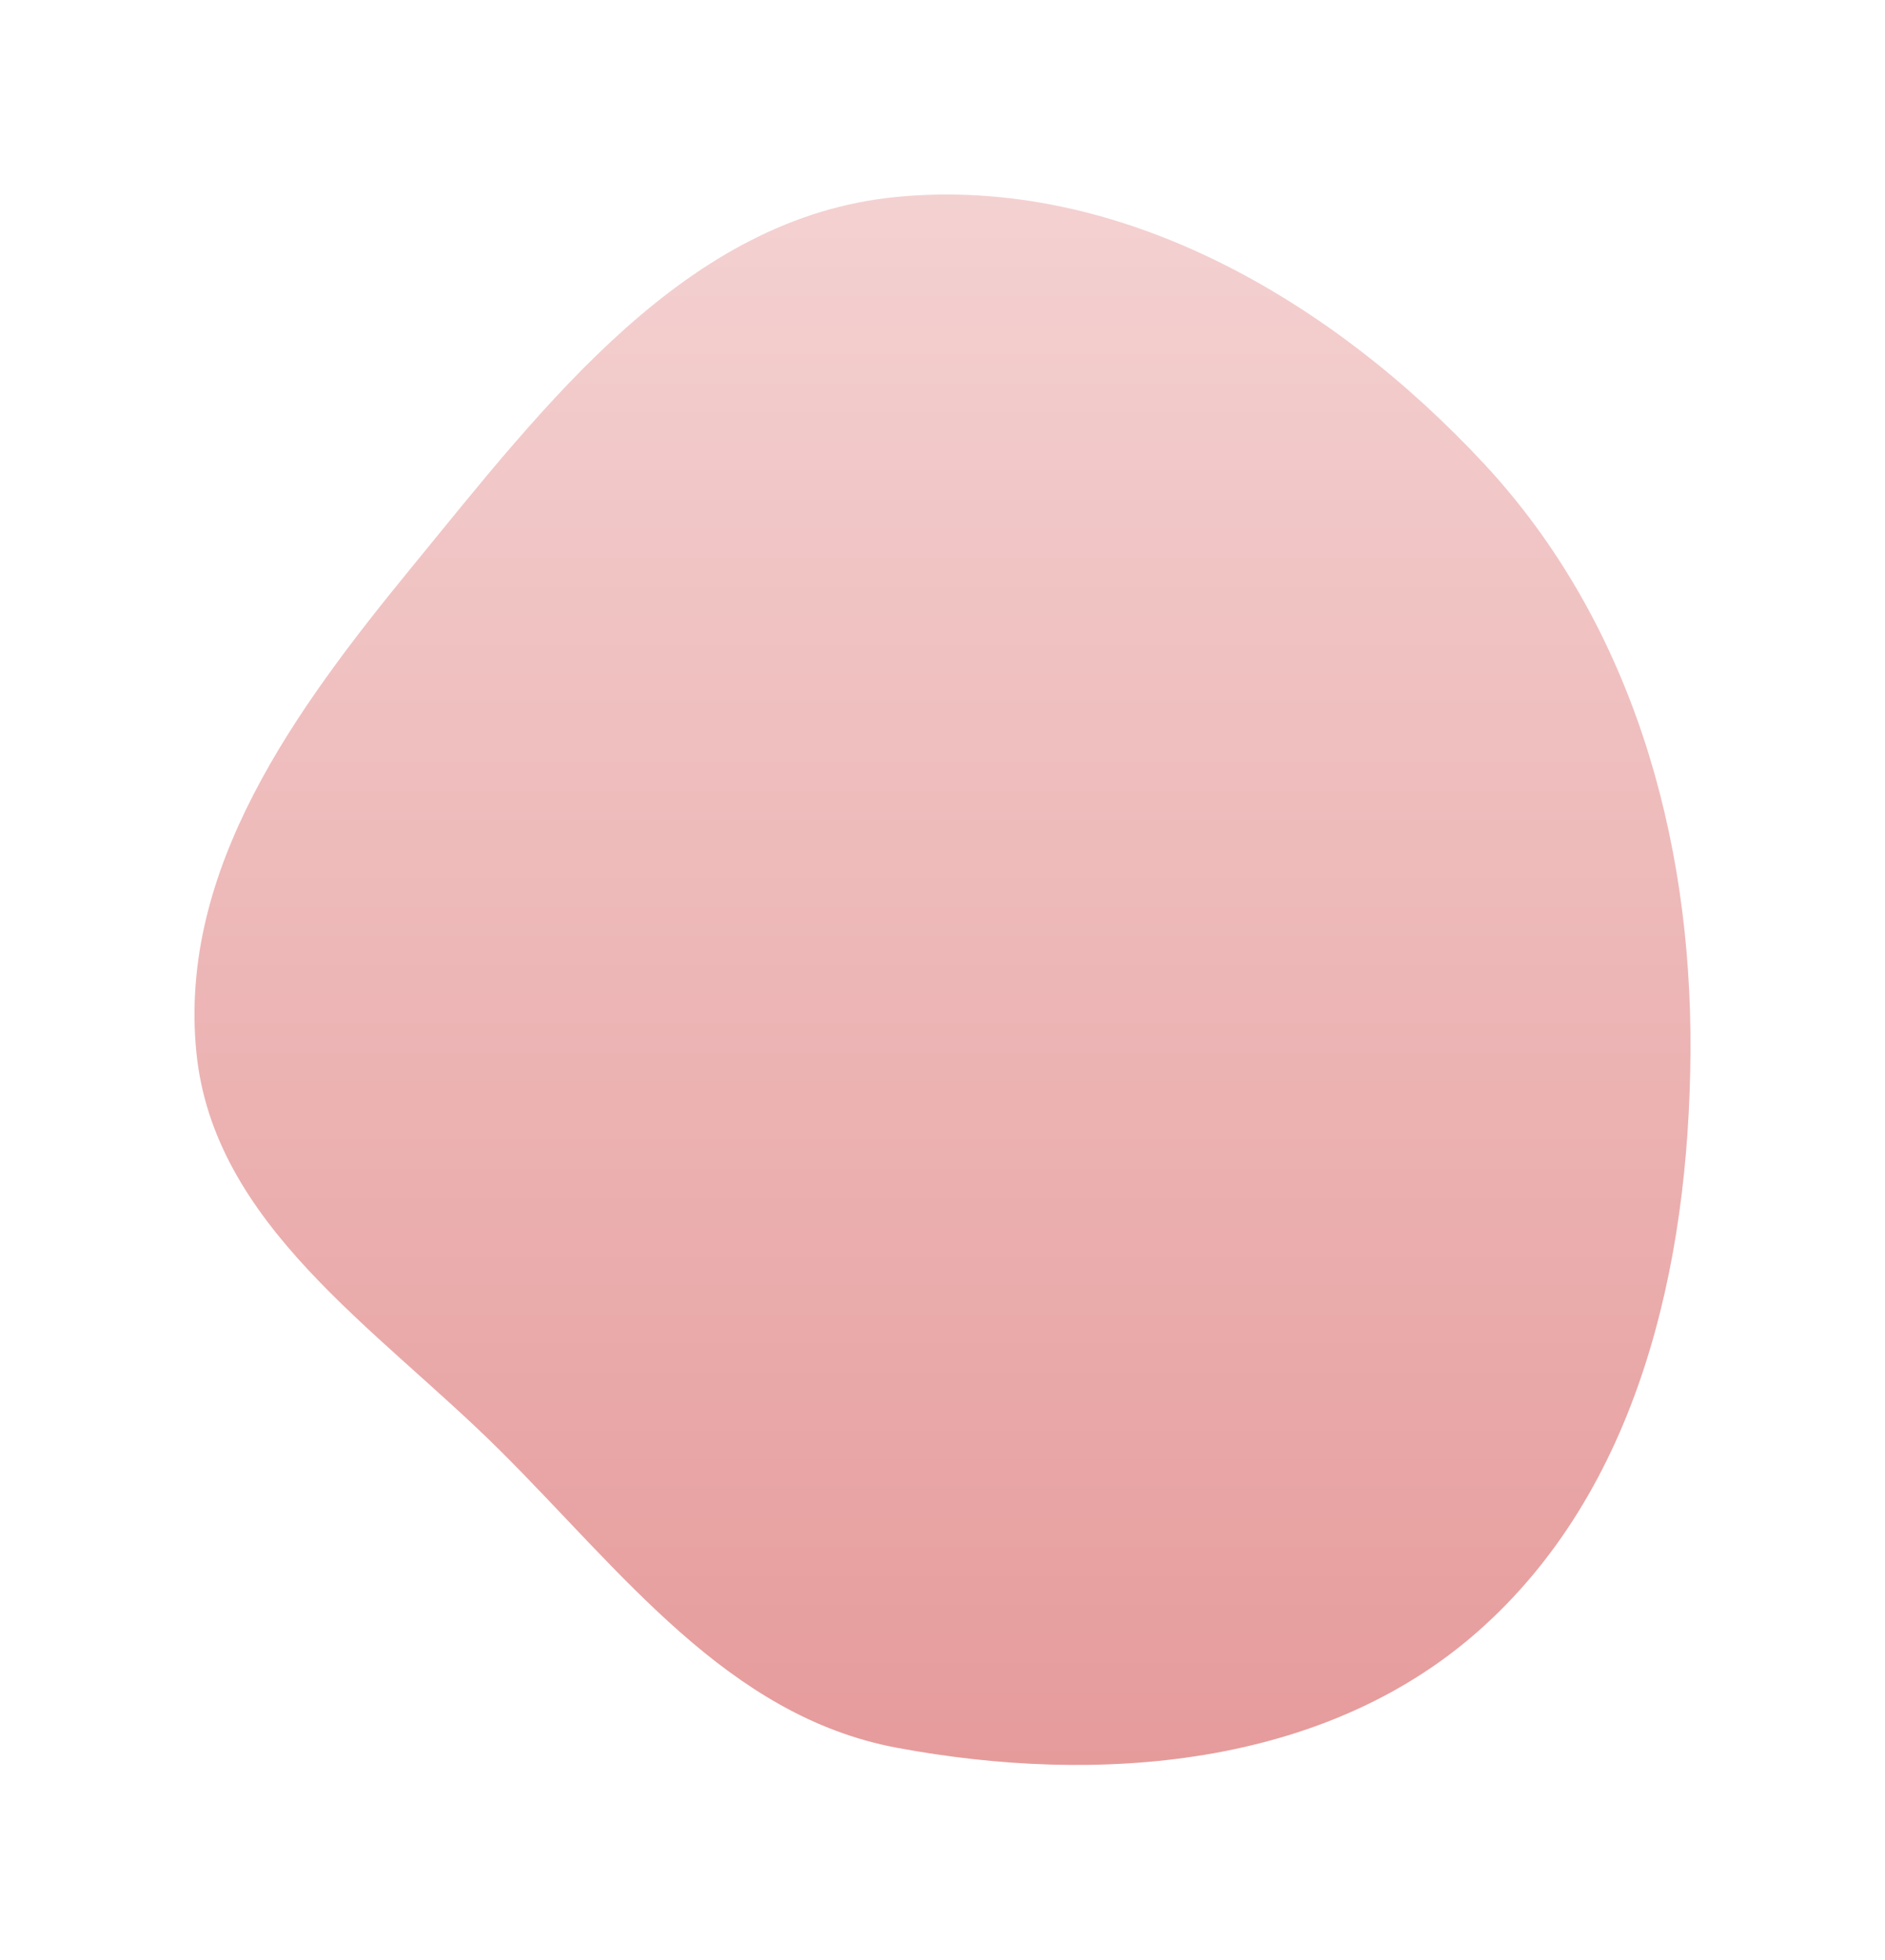 <?xml version="1.0" encoding="UTF-8"?><svg xmlns="http://www.w3.org/2000/svg" fill="none" height="1310" style="fill: none;" viewBox="0 0 1260 1310" width="1260"><g filter="url(#a)"><path clip-rule="evenodd" d="M599.448 131.592C748.329 117.329 890.577 200.683 992.324 310.303C1090.46 416.033 1130.93 558.927 1129.98 703.179C1129.04 846.358 1094.88 996.56 987.188 1090.92C884.153 1181.2 734.112 1193.19 599.448 1168.04C486.338 1146.92 415.394 1049.96 333.74 968.887C251.591 887.323 142.668 818.377 131.249 703.179C119.124 580.857 197.377 474.093 275.269 379C364.815 269.681 458.779 145.069 599.448 131.592Z" fill="url(#b)" fill-rule="evenodd"/></g><defs><linearGradient gradientUnits="userSpaceOnUse" id="b" x1="630" x2="630" y1="130" y2="1179.55"><stop stop-color="#F4D1D1"/><stop offset="1" stop-color="#E69B9B"/></linearGradient><filter color-interpolation-filters="sRGB" filterUnits="userSpaceOnUse" height="1309.55" id="a" width="1260" x="0" y="0"><feFlood flood-opacity="0" result="BackgroundImageFix"/><feBlend in="SourceGraphic" in2="BackgroundImageFix" result="shape"/><feGaussianBlur result="effect1_foregroundBlur_118_70" stdDeviation="65"/></filter></defs></svg>